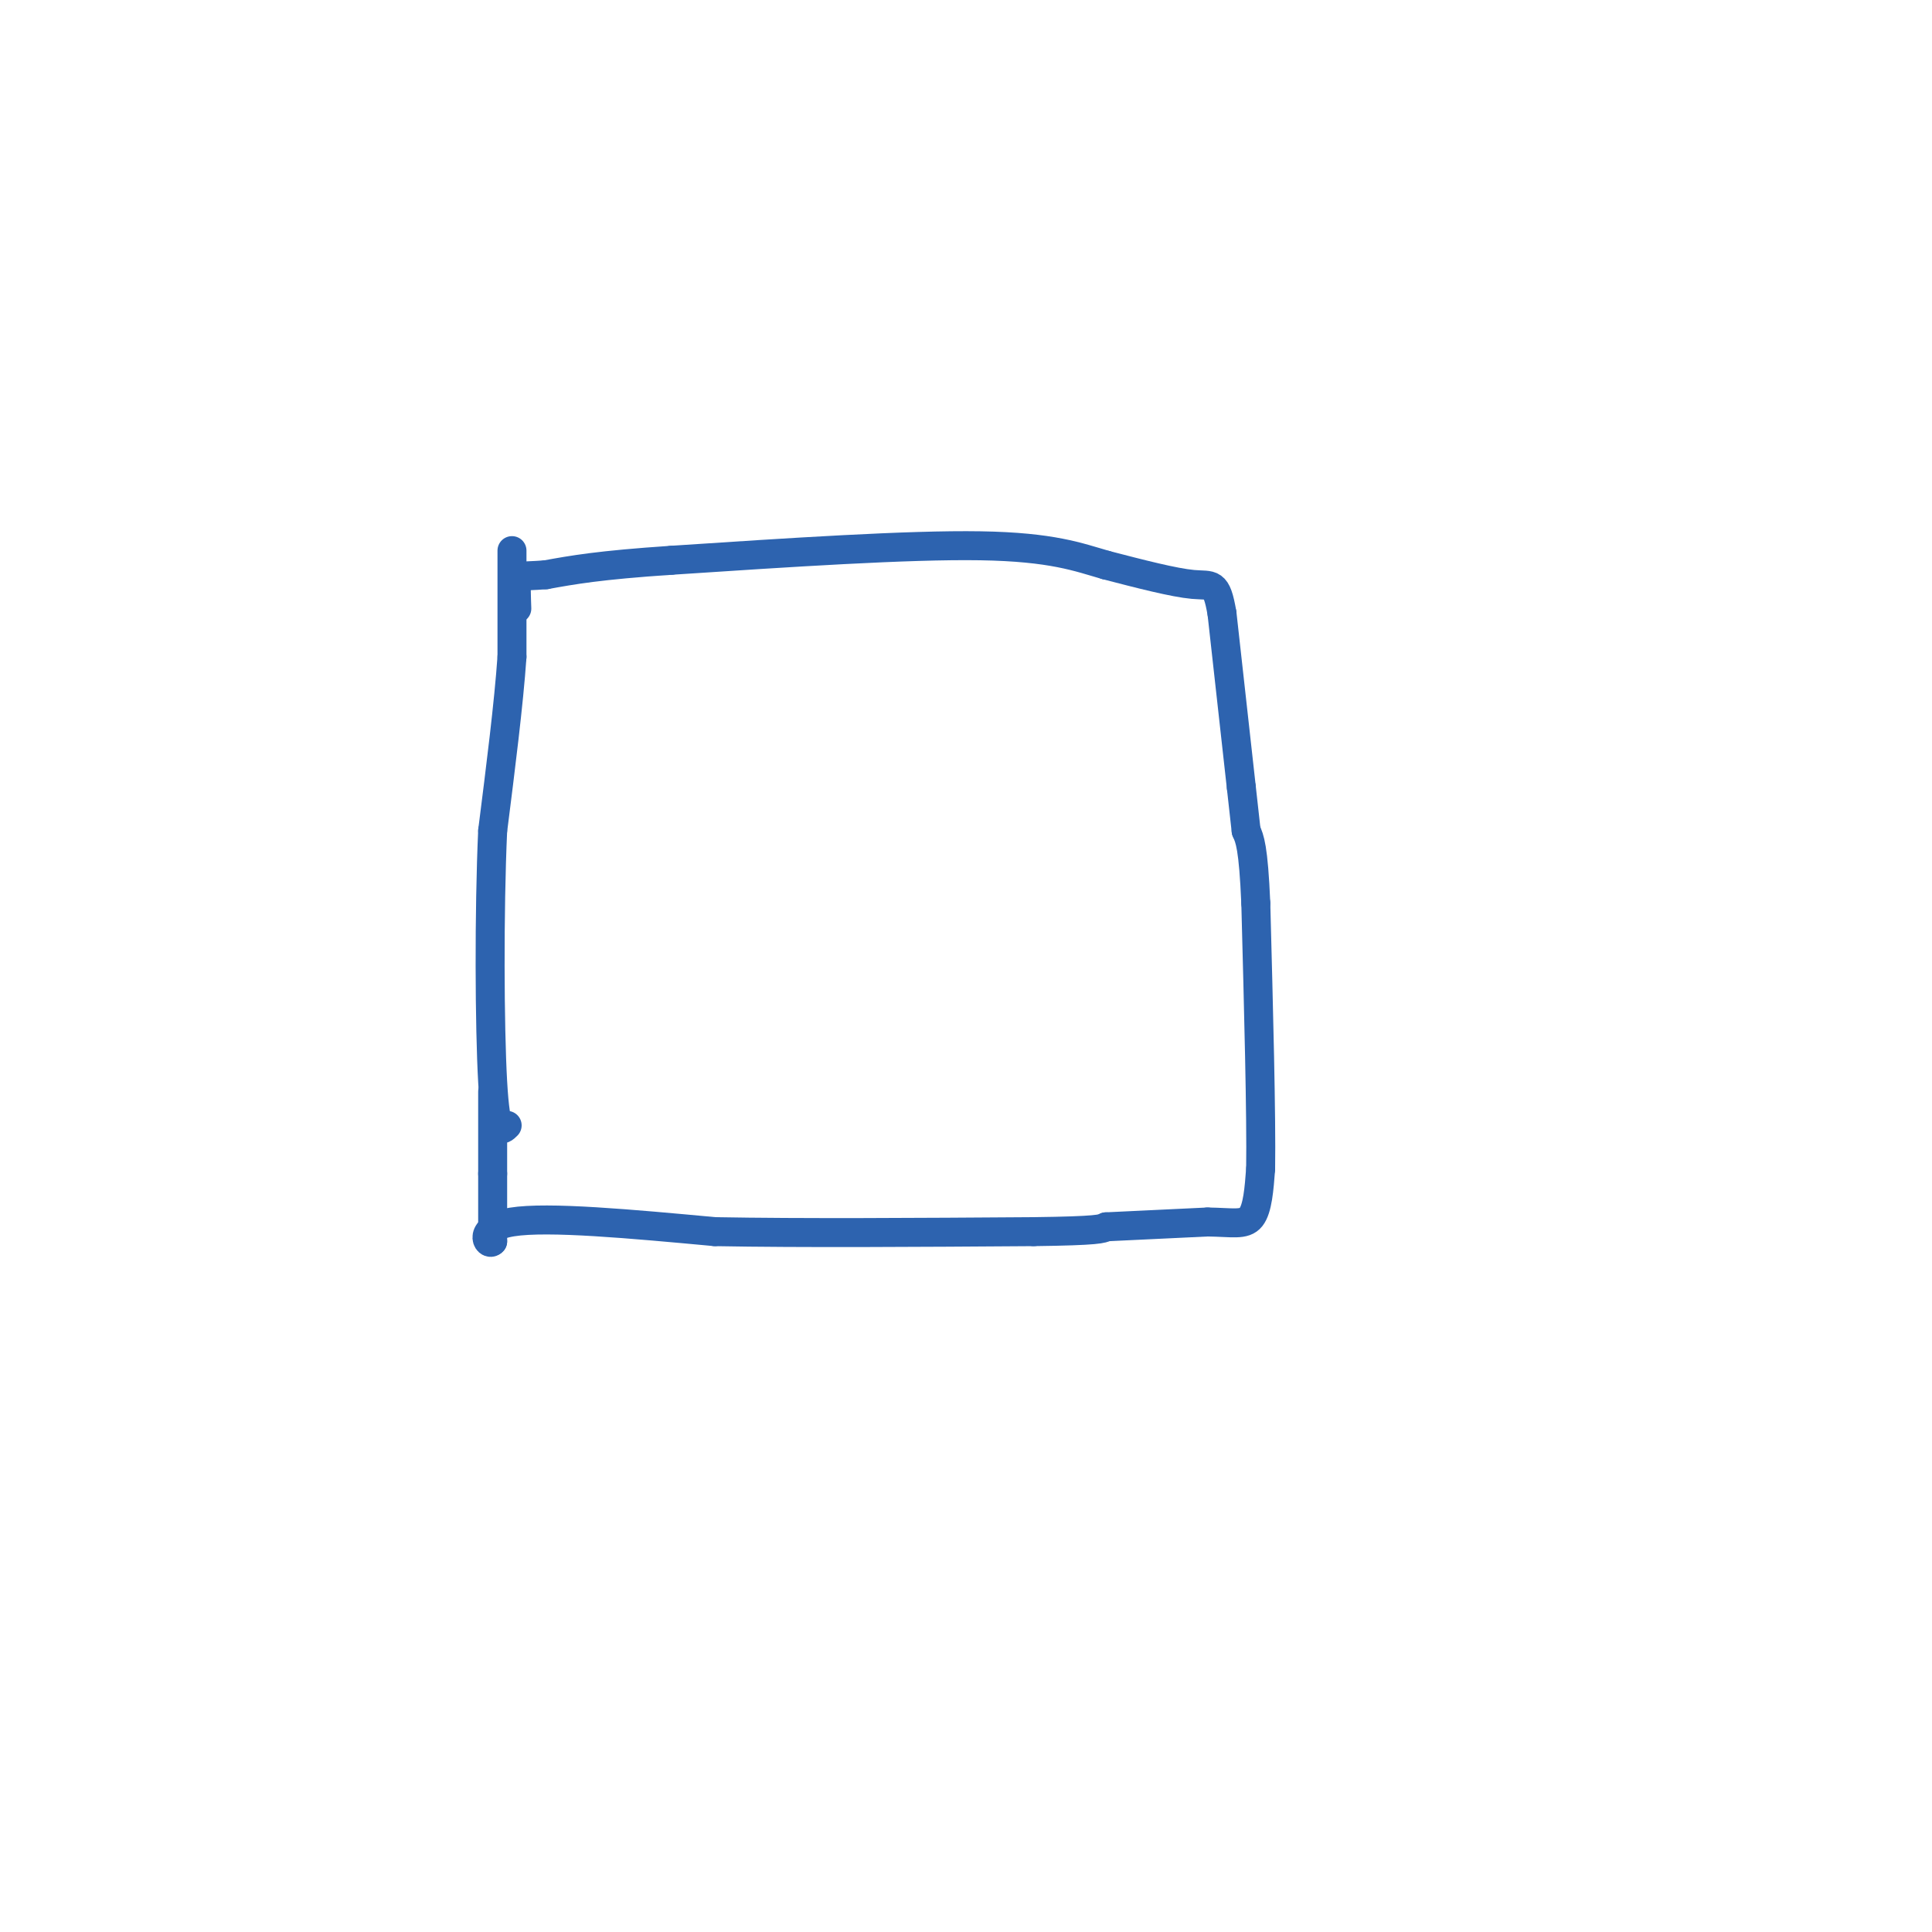 <svg viewBox='0 0 400 400' version='1.1' xmlns='http://www.w3.org/2000/svg' xmlns:xlink='http://www.w3.org/1999/xlink'><g fill='none' stroke='#2d63af' stroke-width='6' stroke-linecap='round' stroke-linejoin='round'><path d='M106,114c0.000,0.000 0.000,22.000 0,22'/><path d='M106,136c-0.667,9.667 -2.333,22.833 -4,36'/><path d='M102,172c-0.756,16.756 -0.644,40.644 0,52c0.644,11.356 1.822,10.178 3,9'/><path d='M102,226c0.000,0.000 0.000,17.000 0,17'/><path d='M102,243c0.000,5.167 0.000,9.583 0,14'/><path d='M102,257c-0.978,1.200 -3.422,-2.800 4,-4c7.422,-1.200 24.711,0.400 42,2'/><path d='M148,255c18.000,0.333 42.000,0.167 66,0'/><path d='M214,255c13.500,-0.167 14.250,-0.583 15,-1'/><path d='M229,254c0.000,0.000 21.000,-1.000 21,-1'/><path d='M250,253c5.178,0.067 7.622,0.733 9,-1c1.378,-1.733 1.689,-5.867 2,-10'/><path d='M261,242c0.167,-10.833 -0.417,-32.917 -1,-55'/><path d='M260,187c-0.500,-11.667 -1.250,-13.333 -2,-15'/><path d='M258,172c0.000,0.000 -1.000,-9.000 -1,-9'/><path d='M257,163c-0.833,-7.500 -2.417,-21.750 -4,-36'/><path d='M253,127c-1.156,-6.756 -2.044,-5.644 -6,-6c-3.956,-0.356 -10.978,-2.178 -18,-4'/><path d='M229,117c-5.733,-1.644 -11.067,-3.756 -26,-4c-14.933,-0.244 -39.467,1.378 -64,3'/><path d='M139,116c-15.000,1.000 -20.500,2.000 -26,3'/><path d='M113,119c-5.378,0.422 -5.822,-0.022 -6,1c-0.178,1.022 -0.089,3.511 0,6'/></g>
</svg>